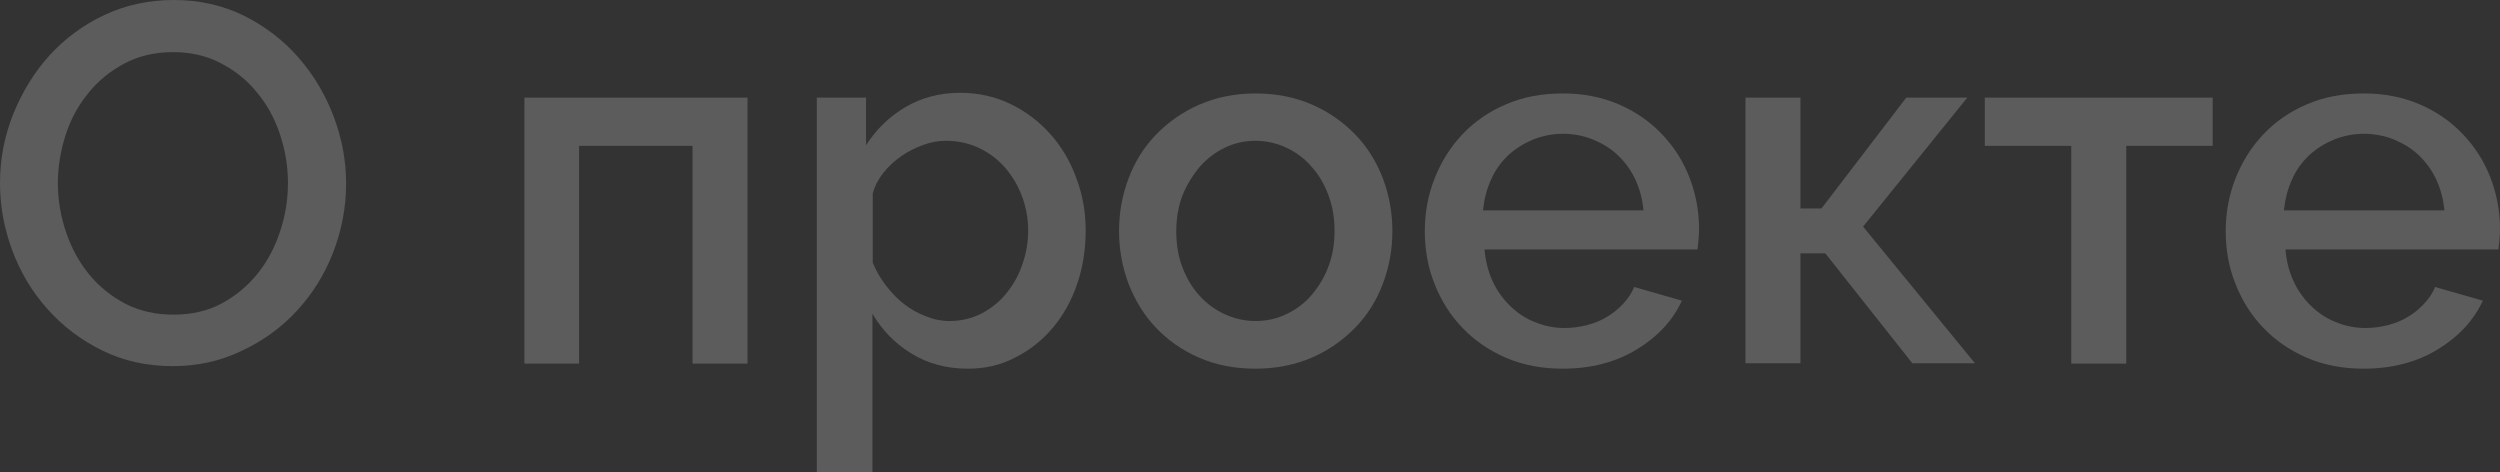 <?xml version="1.0" encoding="UTF-8"?> <!-- Generator: Adobe Illustrator 18.0.0, SVG Export Plug-In . SVG Version: 6.00 Build 0) --> <svg xmlns="http://www.w3.org/2000/svg" xmlns:xlink="http://www.w3.org/1999/xlink" id="Слой_1" x="0px" y="0px" viewBox="0 0 786.6 148.5" xml:space="preserve"><rect x="0" y="0" width="786.6" height="148.5" fill="#333333" stroke="none"/> <g opacity="0.2"> <g> <path fill="#FFFFFF" d="M54.4,115.2c-8.1,0-15.5-1.6-22.2-4.9c-6.7-3.3-12.4-7.6-17.2-13C10.2,92,6.5,85.8,3.9,78.9 C1.3,71.9,0,64.9,0,57.6C0,50,1.4,42.8,4.2,35.8c2.8-6.9,6.6-13.1,11.4-18.4c4.9-5.3,10.6-9.6,17.3-12.7C39.5,1.6,46.8,0,54.7,0 c8.1,0,15.5,1.7,22.2,5c6.7,3.4,12.4,7.8,17.1,13.2c4.7,5.4,8.4,11.6,11,18.5c2.6,6.9,3.9,13.9,3.9,21c0,7.6-1.4,14.8-4.1,21.8 c-2.7,6.9-6.5,13-11.4,18.3s-10.7,9.5-17.4,12.6C69.4,113.6,62.2,115.2,54.4,115.2z M18.2,57.6c0,5.3,0.9,10.5,2.6,15.5 c1.7,5,4.1,9.4,7.3,13.3c3.1,3.8,7,6.9,11.4,9.2C44,97.9,49,99,54.6,99c5.8,0,10.9-1.2,15.3-3.6c4.4-2.4,8.2-5.6,11.3-9.5 c3.1-3.9,5.4-8.4,7-13.3c1.6-4.9,2.4-9.9,2.4-15c0-5.4-0.9-10.6-2.6-15.6c-1.7-5-4.1-9.3-7.3-13.1c-3.1-3.8-6.9-6.8-11.4-9.1 c-4.4-2.3-9.4-3.4-14.8-3.4c-5.8,0-10.9,1.2-15.4,3.6s-8.3,5.5-11.4,9.4c-3.1,3.8-5.5,8.2-7.1,13.2C19.1,47.4,18.2,52.5,18.2,57.6 z"></path> <path fill="#FFFFFF" d="M235.2,114.4h-17.3V45.9h-35.7v68.5H165V30.7h70.2V114.4z"></path> <path fill="#FFFFFF" d="M304.5,116c-6.7,0-12.6-1.6-17.8-4.8s-9.2-7.4-12.2-12.5v49.8H257V30.7h15.5v15c3.2-5,7.3-9,12.4-12 c5.1-3,10.8-4.5,17.2-4.5c5.8,0,11,1.2,15.8,3.5c4.8,2.3,9,5.5,12.5,9.4c3.5,3.9,6.3,8.5,8.2,13.8c2,5.2,3,10.7,3,16.5 c0,6.1-0.9,11.8-2.7,17c-1.8,5.3-4.4,9.9-7.7,13.8c-3.3,3.9-7.2,7-11.8,9.3C314.9,114.9,309.9,116,304.5,116z M298.7,101 c3.7,0,7.1-0.8,10.2-2.4c3-1.6,5.7-3.7,7.8-6.4c2.2-2.7,3.9-5.7,5-9.1c1.2-3.4,1.8-6.9,1.8-10.6c0-3.8-0.7-7.5-2-10.9 c-1.3-3.4-3.1-6.4-5.4-9c-2.3-2.6-5-4.6-8.2-6.1c-3.2-1.5-6.7-2.2-10.4-2.2c-2.2,0-4.6,0.4-7,1.3c-2.5,0.9-4.7,2-6.9,3.5 c-2.1,1.5-4,3.2-5.6,5.2c-1.6,2-2.7,4.1-3.4,6.5v21.9c1.1,2.6,2.5,5,4.2,7.2c1.7,2.2,3.6,4.2,5.7,5.8c2.1,1.6,4.3,2.9,6.8,3.8 C293.7,100.5,296.2,101,298.7,101z"></path> <path fill="#FFFFFF" d="M395,116c-6.6,0-12.6-1.2-17.8-3.5c-5.3-2.3-9.8-5.5-13.5-9.4c-3.7-3.9-6.6-8.6-8.6-13.8 c-2-5.3-3-10.8-3-16.6s1-11.3,3-16.6c2-5.3,4.9-9.9,8.7-13.8c3.8-3.9,8.3-7.1,13.6-9.4c5.3-2.3,11.2-3.5,17.7-3.5 c6.5,0,12.4,1.2,17.7,3.5c5.3,2.3,9.8,5.5,13.6,9.4c3.8,3.9,6.7,8.6,8.7,13.8c2,5.3,3,10.8,3,16.6s-1,11.3-3,16.6 c-2,5.3-4.9,9.9-8.7,13.8c-3.8,3.9-8.3,7.1-13.6,9.4S401.5,116,395,116z M370.1,72.8c0,4.1,0.6,7.8,1.9,11.2 c1.3,3.4,3,6.4,5.3,8.9c2.2,2.5,4.9,4.5,7.9,5.9c3,1.4,6.3,2.2,9.8,2.2c3.5,0,6.8-0.7,9.8-2.2c3-1.4,5.7-3.4,7.9-6 c2.2-2.6,4-5.5,5.3-9c1.3-3.4,1.9-7.1,1.9-11.2c0-3.9-0.6-7.7-1.9-11.1c-1.3-3.5-3-6.5-5.3-9c-2.2-2.6-4.9-4.6-7.9-6 c-3-1.4-6.3-2.2-9.8-2.2c-3.4,0-6.6,0.7-9.7,2.2c-3,1.5-5.7,3.5-7.9,6.1c-2.2,2.6-4,5.6-5.4,9C370.7,65.1,370.1,68.9,370.1,72.8z"></path> <path fill="#FFFFFF" d="M491.7,116c-6.5,0-12.4-1.1-17.8-3.4c-5.3-2.3-9.9-5.4-13.7-9.4c-3.8-3.9-6.7-8.5-8.8-13.8 c-2.1-5.2-3.1-10.8-3.1-16.6c0-5.9,1-11.4,3.1-16.7s5-9.9,8.8-13.9c3.8-4,8.3-7.1,13.7-9.4c5.3-2.3,11.3-3.4,17.9-3.4 c6.5,0,12.4,1.2,17.7,3.5c5.3,2.3,9.8,5.5,13.5,9.4c3.7,3.9,6.6,8.4,8.6,13.6c2,5.2,3,10.6,3,16.2c0,1.3-0.1,2.5-0.2,3.6 c-0.1,1.1-0.2,2.1-0.3,2.8h-67c0.3,3.7,1.2,7.1,2.6,10.1c1.4,3,3.3,5.6,5.6,7.8c2.3,2.2,4.9,3.9,7.8,5c2.9,1.2,6,1.8,9.2,1.8 c2.3,0,4.7-0.3,7-0.9c2.3-0.6,4.4-1.4,6.3-2.6c1.9-1.1,3.6-2.5,5.1-4.1c1.5-1.6,2.7-3.4,3.5-5.3l15,4.3 c-2.9,6.3-7.7,11.4-14.3,15.4C508.3,114,500.5,116,491.7,116z M517.1,66.2c-0.3-3.5-1.2-6.8-2.6-9.8c-1.4-3-3.3-5.5-5.5-7.6 s-4.9-3.7-7.8-4.9c-3-1.2-6.1-1.8-9.4-1.8c-3.3,0-6.4,0.6-9.4,1.8c-2.9,1.2-5.5,2.8-7.8,4.9c-2.2,2.1-4.1,4.6-5.4,7.6 c-1.4,3-2.2,6.2-2.6,9.8H517.1z"></path> <path fill="#FFFFFF" d="M599.8,30.7H619l-32.8,40.6l35.2,43h-19.7l-27.4-34.6h-7.8v34.6h-17.3V30.7h17.3v34.9h6.6L599.8,30.7z"></path> <path fill="#FFFFFF" d="M669,114.4h-17.3V45.9h-27.2V30.7h71.7v15.2H669V114.4z"></path> <path fill="#FFFFFF" d="M743.7,116c-6.5,0-12.4-1.1-17.8-3.4c-5.3-2.3-9.9-5.4-13.7-9.4c-3.8-3.9-6.7-8.5-8.8-13.8 c-2.1-5.2-3.1-10.8-3.1-16.6c0-5.9,1-11.4,3.1-16.7s5-9.9,8.8-13.9c3.8-4,8.3-7.1,13.7-9.4c5.3-2.3,11.3-3.4,17.9-3.4 c6.5,0,12.4,1.2,17.7,3.5c5.3,2.3,9.8,5.5,13.5,9.4c3.7,3.9,6.6,8.4,8.6,13.6c2,5.2,3,10.6,3,16.2c0,1.3-0.1,2.5-0.2,3.6 c-0.1,1.1-0.2,2.1-0.3,2.8h-67c0.3,3.7,1.2,7.1,2.6,10.1c1.4,3,3.3,5.6,5.6,7.8c2.3,2.2,4.9,3.9,7.8,5c2.9,1.2,6,1.8,9.2,1.8 c2.3,0,4.7-0.3,7-0.9c2.3-0.6,4.4-1.4,6.3-2.6c1.9-1.1,3.6-2.5,5.1-4.1c1.5-1.6,2.7-3.4,3.5-5.3l15,4.3 c-2.9,6.3-7.7,11.4-14.3,15.4C760.3,114,752.5,116,743.7,116z M769.1,66.2c-0.3-3.5-1.2-6.8-2.6-9.8c-1.4-3-3.3-5.5-5.5-7.6 s-4.9-3.7-7.8-4.9c-3-1.2-6.1-1.8-9.4-1.8c-3.3,0-6.4,0.6-9.4,1.8c-2.9,1.2-5.5,2.8-7.8,4.9c-2.2,2.1-4.1,4.6-5.4,7.6 c-1.4,3-2.2,6.2-2.6,9.8H769.1z"></path> </g> </g> </svg> 
